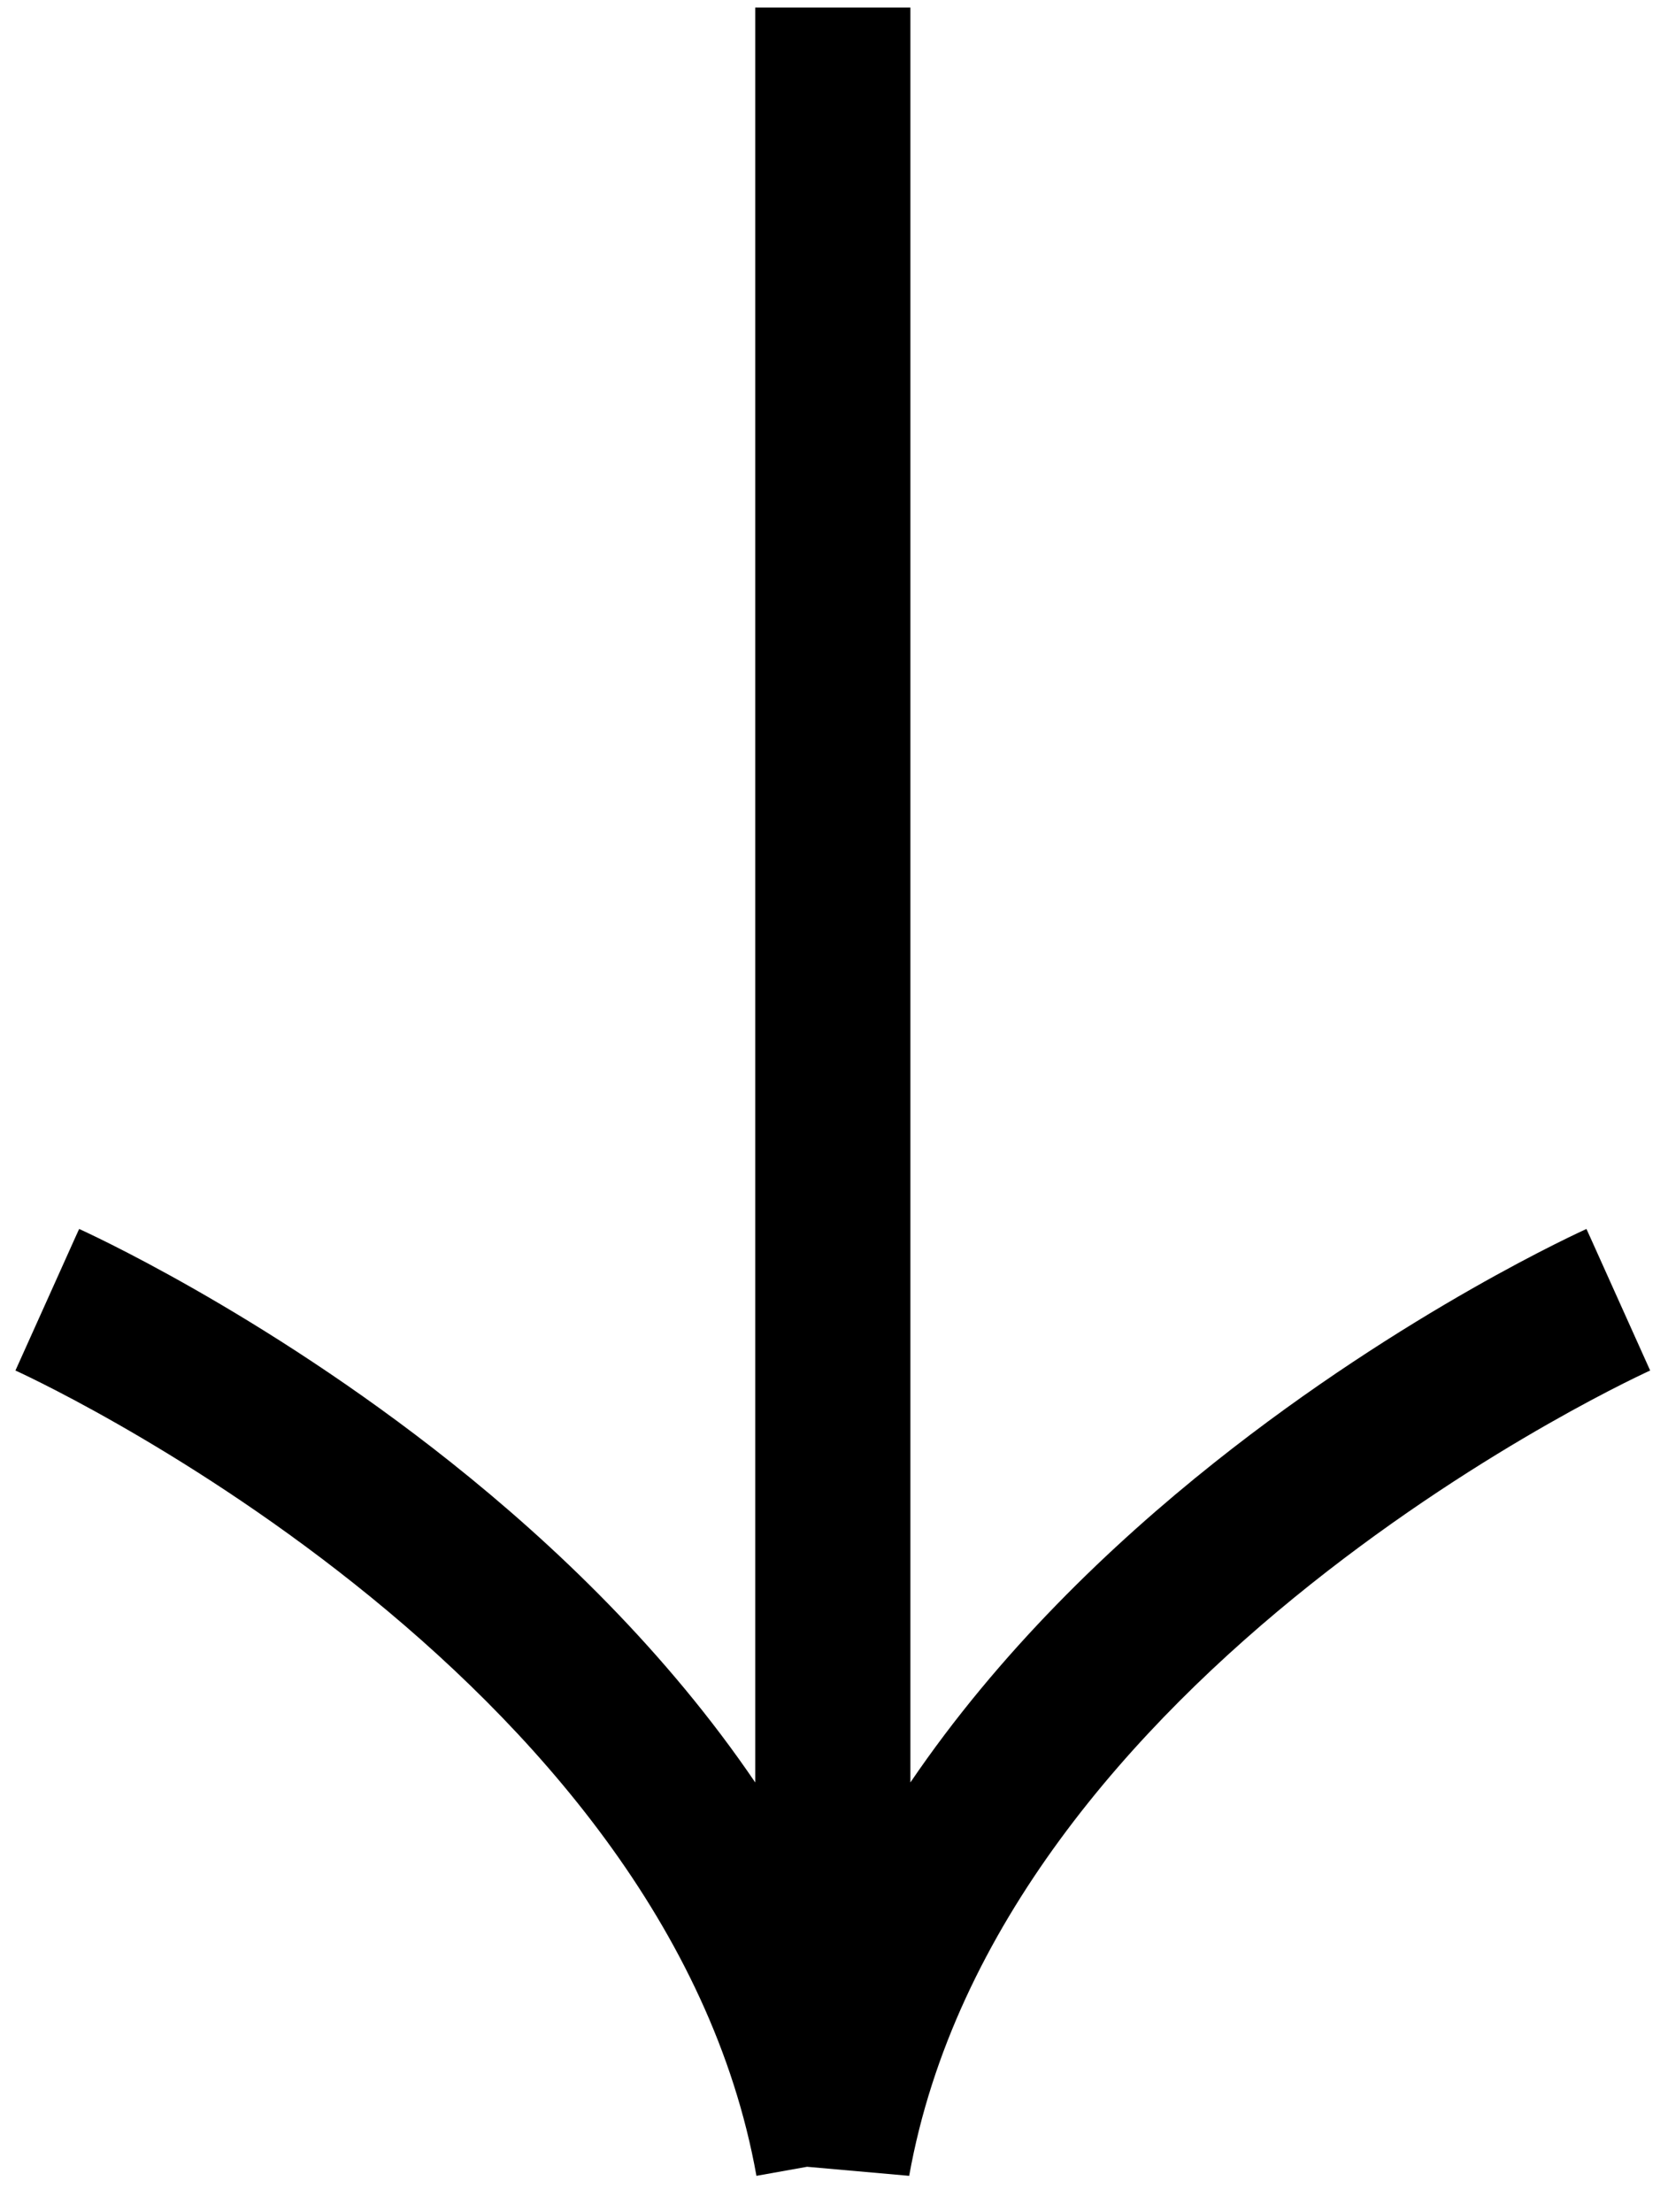 <svg width="86" height="114" viewBox="0 0 86 114" fill="none" xmlns="http://www.w3.org/2000/svg">
<path fill-rule="evenodd" clip-rule="evenodd" d="M83.439 66.986C81.799 63.337 81.797 63.338 81.796 63.339L81.793 63.34L81.783 63.344L81.755 63.357C81.732 63.368 81.701 63.382 81.661 63.4C81.582 63.437 81.469 63.489 81.326 63.557C81.04 63.693 80.631 63.891 80.114 64.15C79.08 64.669 77.615 65.435 75.848 66.442C72.32 68.453 67.557 71.446 62.615 75.376C57.245 79.646 51.496 85.159 46.939 91.863L46.939 0.39L38.939 0.39L38.939 91.864C34.382 85.159 28.632 79.646 23.262 75.375C18.32 71.445 13.556 68.453 10.028 66.442C8.261 65.435 6.796 64.669 5.763 64.15C5.245 63.89 4.836 63.693 4.55 63.557C4.407 63.489 4.294 63.437 4.215 63.4C4.175 63.382 4.144 63.367 4.121 63.357L4.093 63.344L4.083 63.34L4.08 63.339C4.079 63.338 4.077 63.337 2.438 66.986C0.798 70.634 0.797 70.634 0.796 70.633L0.806 70.638L0.864 70.664C0.893 70.678 0.931 70.695 0.977 70.717C1.019 70.737 1.068 70.76 1.123 70.786C1.358 70.897 1.714 71.069 2.174 71.3C3.096 71.763 4.436 72.462 6.066 73.392C9.334 75.255 13.738 78.023 18.282 81.637C27.482 88.953 36.7 99.288 39.001 112.138L41.612 111.671L46.876 112.138C49.177 99.289 58.396 88.953 67.595 81.637C72.139 78.023 76.542 75.255 79.81 73.392C81.441 72.462 82.78 71.763 83.702 71.3C84.163 71.069 84.518 70.897 84.753 70.786C84.871 70.73 84.958 70.69 85.013 70.664L85.07 70.638L85.08 70.633C85.079 70.634 85.078 70.634 83.439 66.986Z" fill="black"/>
</svg>

